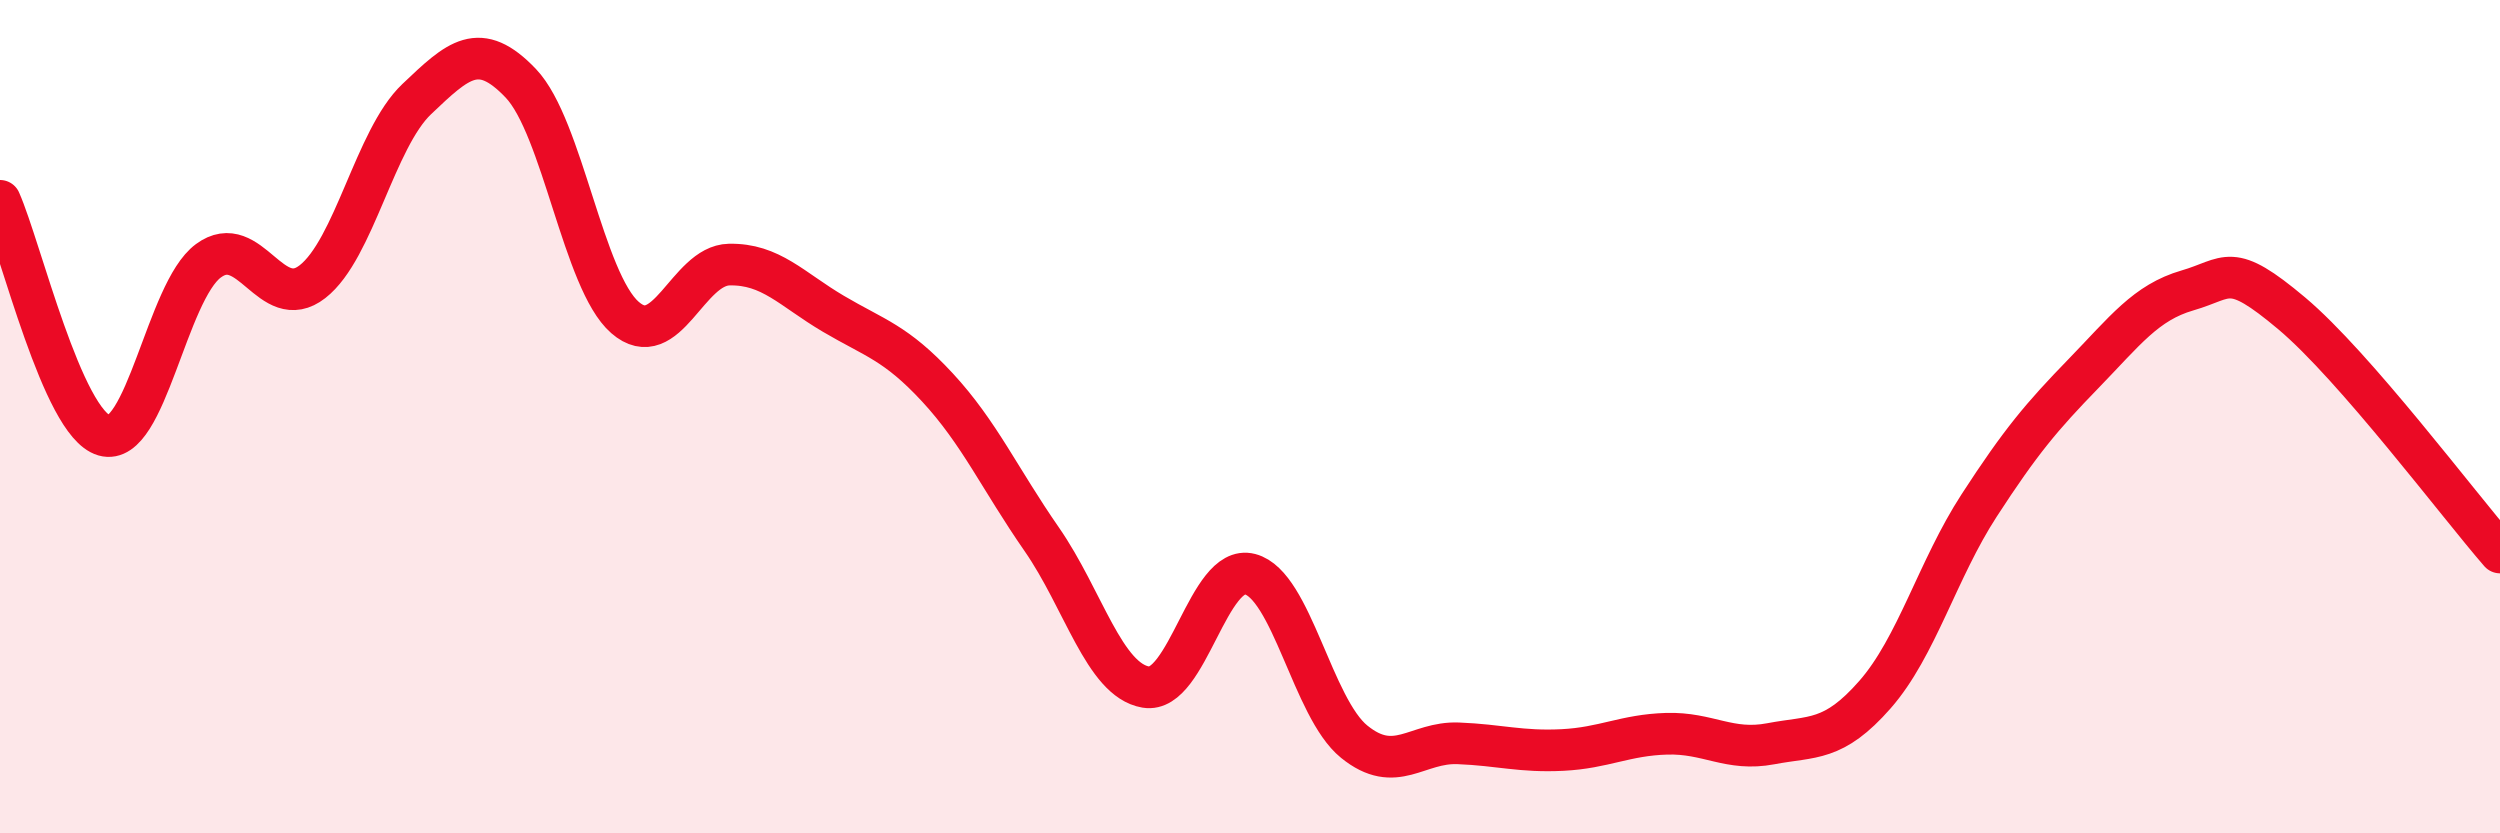 
    <svg width="60" height="20" viewBox="0 0 60 20" xmlns="http://www.w3.org/2000/svg">
      <path
        d="M 0,4.82 C 0.5,5.95 1.5,10.16 2.5,10.45 C 3.5,10.74 4,7 5,6.26 C 6,5.52 6.5,7.54 7.5,6.76 C 8.5,5.98 9,3.33 10,2.38 C 11,1.43 11.5,0.95 12.5,2 C 13.5,3.05 14,6.75 15,7.62 C 16,8.49 16.5,6.37 17.5,6.35 C 18.5,6.33 19,6.94 20,7.53 C 21,8.12 21.5,8.22 22.5,9.3 C 23.5,10.38 24,11.5 25,12.94 C 26,14.38 26.5,16.32 27.5,16.49 C 28.5,16.66 29,13.52 30,13.78 C 31,14.04 31.5,16.99 32.5,17.8 C 33.5,18.61 34,17.8 35,17.84 C 36,17.88 36.5,18.05 37.5,18 C 38.5,17.95 39,17.64 40,17.61 C 41,17.58 41.5,18.04 42.5,17.85 C 43.5,17.66 44,17.81 45,16.67 C 46,15.53 46.5,13.67 47.5,12.13 C 48.5,10.59 49,10 50,8.97 C 51,7.94 51.5,7.26 52.5,6.97 C 53.5,6.68 53.5,6.26 55,7.52 C 56.5,8.78 59,12.11 60,13.26L60 20L0 20Z"
        fill="#EB0A25"
        opacity="0.1"
        stroke-linecap="round"
        stroke-linejoin="round"
      />
      <path
        d="M 0,4.82 C 0.5,5.95 1.5,10.16 2.5,10.45 C 3.5,10.74 4,7 5,6.26 C 6,5.52 6.5,7.54 7.5,6.76 C 8.5,5.98 9,3.33 10,2.38 C 11,1.43 11.5,0.95 12.5,2 C 13.5,3.05 14,6.75 15,7.62 C 16,8.49 16.5,6.37 17.5,6.35 C 18.5,6.33 19,6.94 20,7.53 C 21,8.12 21.5,8.22 22.5,9.3 C 23.5,10.38 24,11.5 25,12.94 C 26,14.38 26.5,16.32 27.5,16.49 C 28.5,16.66 29,13.52 30,13.78 C 31,14.04 31.5,16.99 32.5,17.8 C 33.5,18.61 34,17.8 35,17.84 C 36,17.88 36.5,18.05 37.5,18 C 38.5,17.95 39,17.64 40,17.61 C 41,17.58 41.5,18.04 42.5,17.85 C 43.5,17.66 44,17.81 45,16.67 C 46,15.53 46.5,13.67 47.5,12.13 C 48.5,10.59 49,10 50,8.97 C 51,7.94 51.5,7.26 52.5,6.97 C 53.5,6.68 53.5,6.26 55,7.52 C 56.5,8.78 59,12.11 60,13.26"
        stroke="#EB0A25"
        stroke-width="1"
        fill="none"
        stroke-linecap="round"
        stroke-linejoin="round"
      />
    </svg>
  